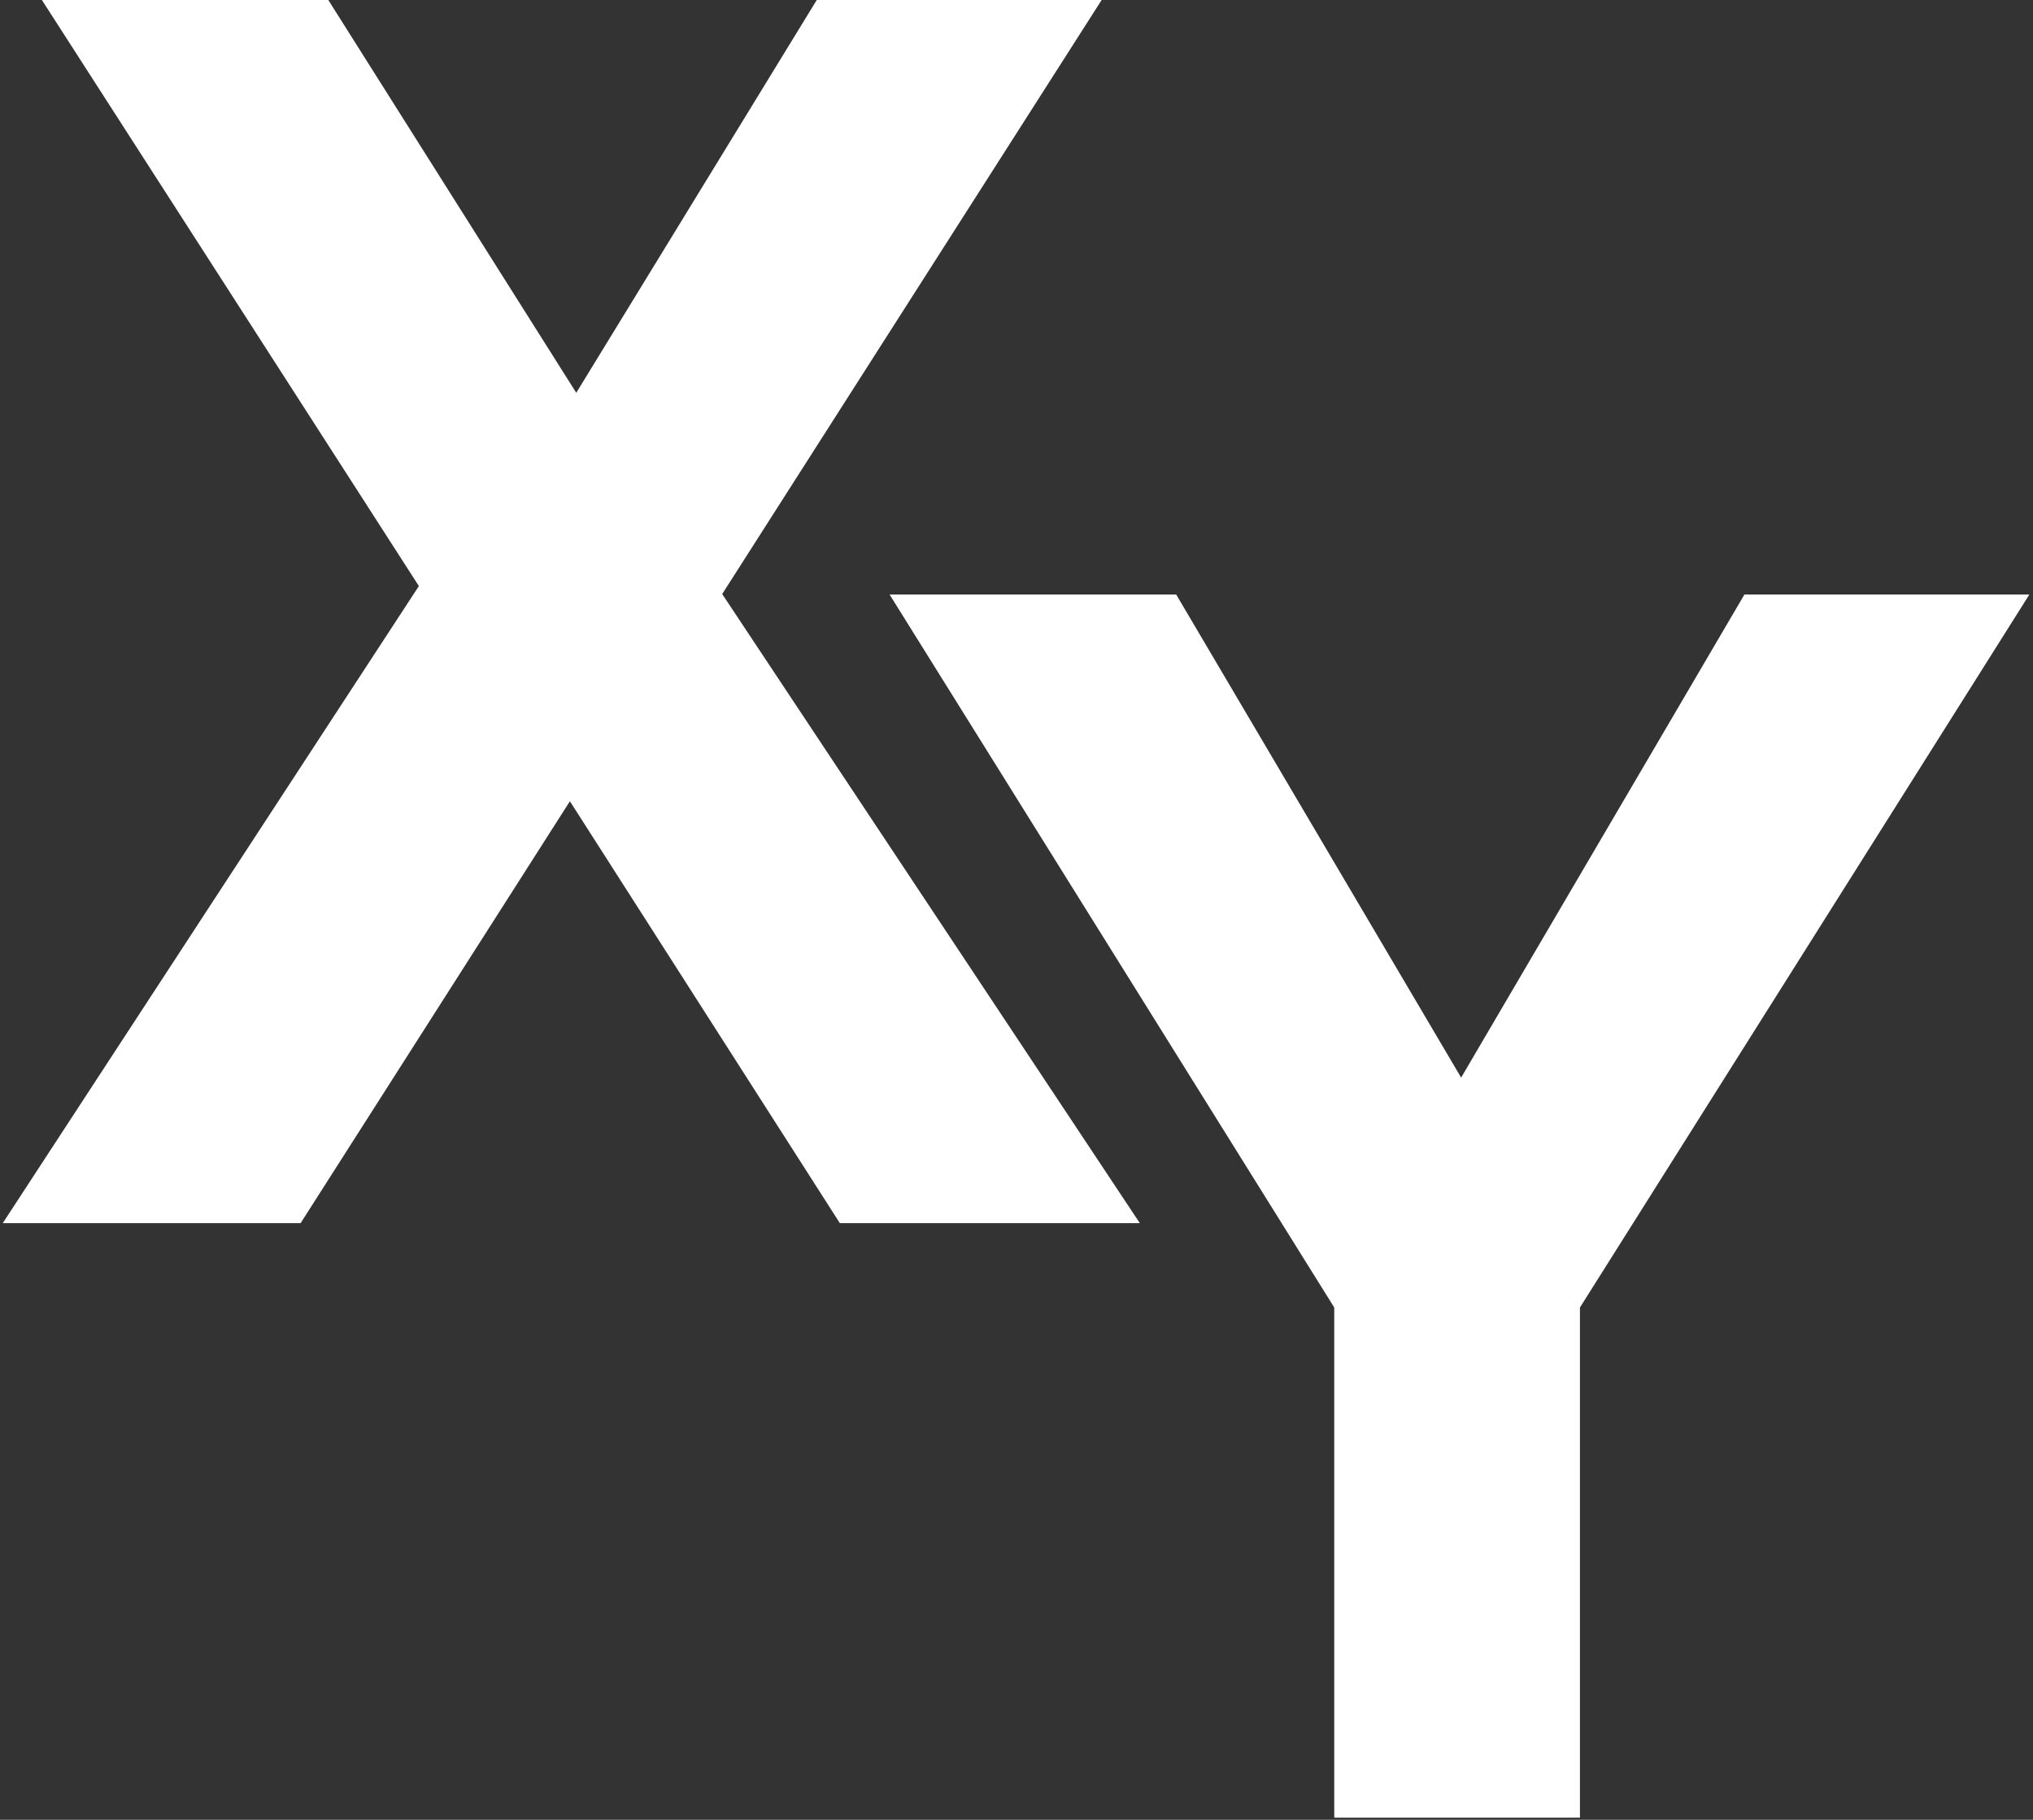 <svg width="610" height="546" xmlns="http://www.w3.org/2000/svg"><rect width="100%" height="100%" fill="#333333" stroke="none"/><g id="Page-1" stroke="none" stroke-width="1" fill="none" fill-rule="evenodd"><g id="xy-logo-solid-white" transform="translate(.822)" fill="#FFF" fill-rule="nonzero"><path id="x" d="m89.372 367 80.806-126.595 81 126.595h90.009L215.873 178.235 329.725 0h-85.48l-72.16 117.857L97.685 0h-85.94l113.114 175.84L0 367z"/><path id="Y" d="M473.238 545.375V392.301l134.854-213.926h-85.5l-85 144.95-85.5-144.95h-86l133.426 213.926v153.074z"/></g></g></svg>
